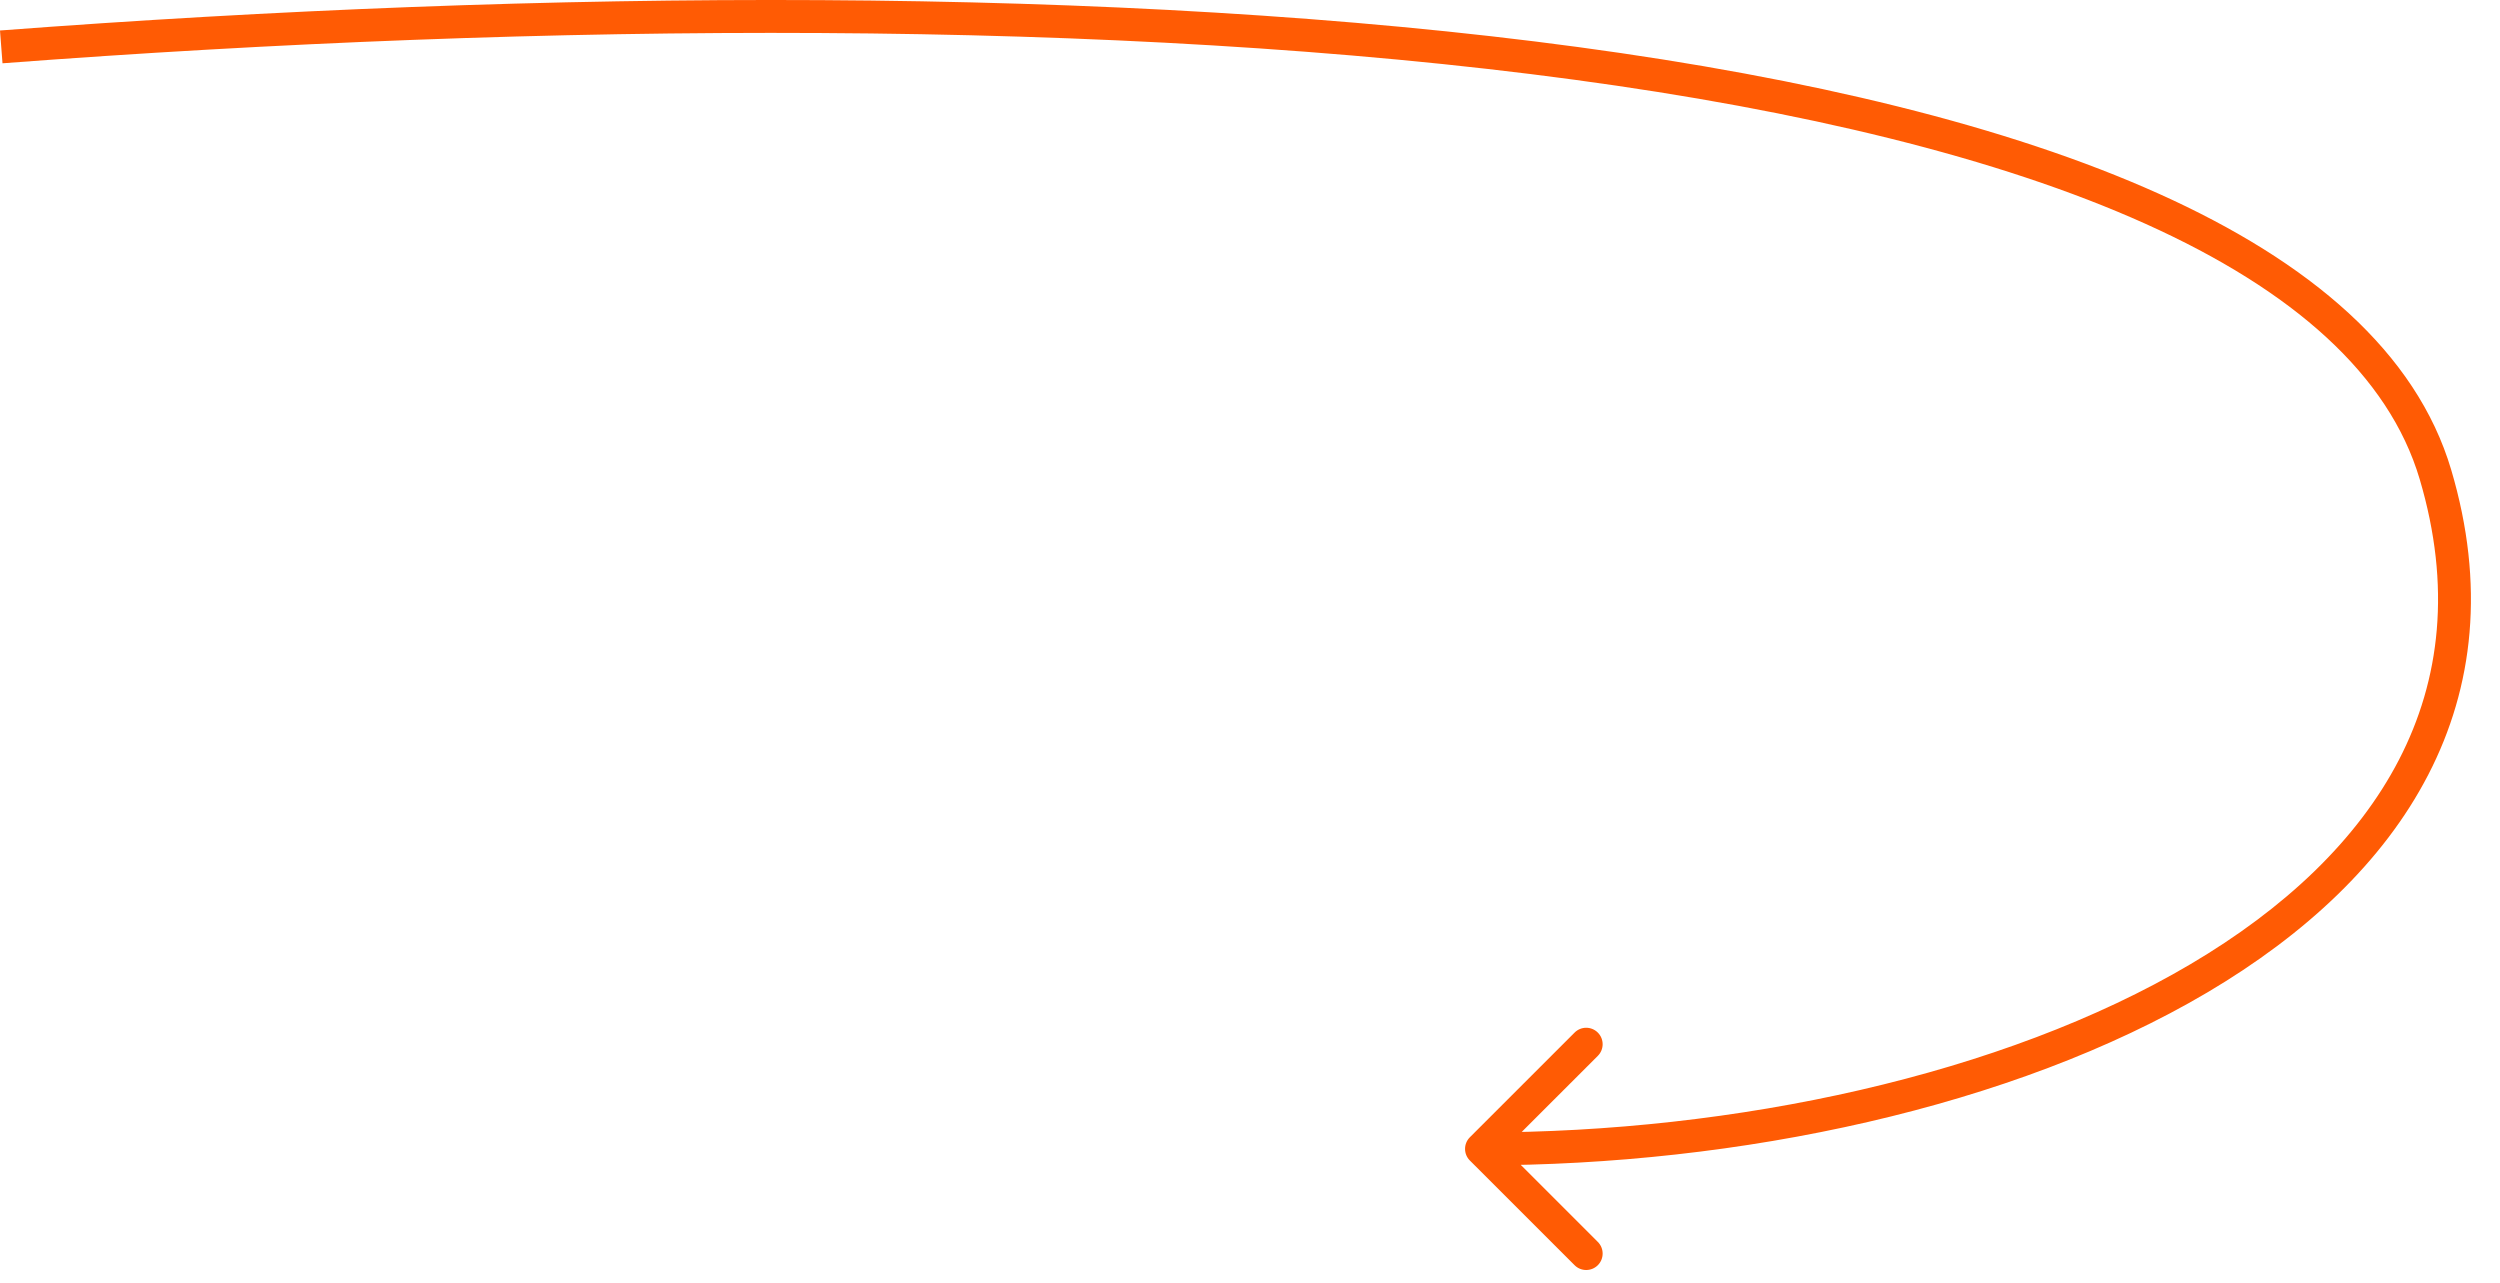 <?xml version="1.0" encoding="UTF-8"?> <svg xmlns="http://www.w3.org/2000/svg" width="76" height="39" viewBox="0 0 76 39" fill="none"><path d="M44.684 34.573C44.489 34.768 44.489 35.085 44.684 35.28L47.867 38.462C48.062 38.657 48.378 38.657 48.574 38.462C48.769 38.267 48.769 37.95 48.574 37.755L45.745 34.926L48.574 32.098C48.769 31.903 48.769 31.586 48.574 31.391C48.378 31.195 48.062 31.195 47.867 31.391L44.684 34.573ZM0.038 1.426L0.076 1.924C16.558 0.676 34.02 0.553 47.846 2.422C54.762 3.356 60.739 4.785 65.224 6.804C69.719 8.828 72.62 11.4 73.559 14.568L74.038 14.426L74.517 14.284C73.456 10.702 70.232 7.962 65.634 5.892C61.024 3.817 54.939 2.371 47.98 1.431C34.056 -0.451 16.518 -0.324 0 0.927L0.038 1.426ZM74.038 14.426L73.559 14.568C74.524 17.826 74.188 20.661 72.93 23.095C71.665 25.541 69.45 27.621 66.596 29.308C60.883 32.687 52.728 34.426 45.038 34.426V34.926V35.426C52.848 35.426 61.193 33.665 67.105 30.169C70.064 28.419 72.442 26.217 73.818 23.554C75.201 20.879 75.552 17.776 74.517 14.284L74.038 14.426Z" fill="#FF5B04"></path></svg> 
